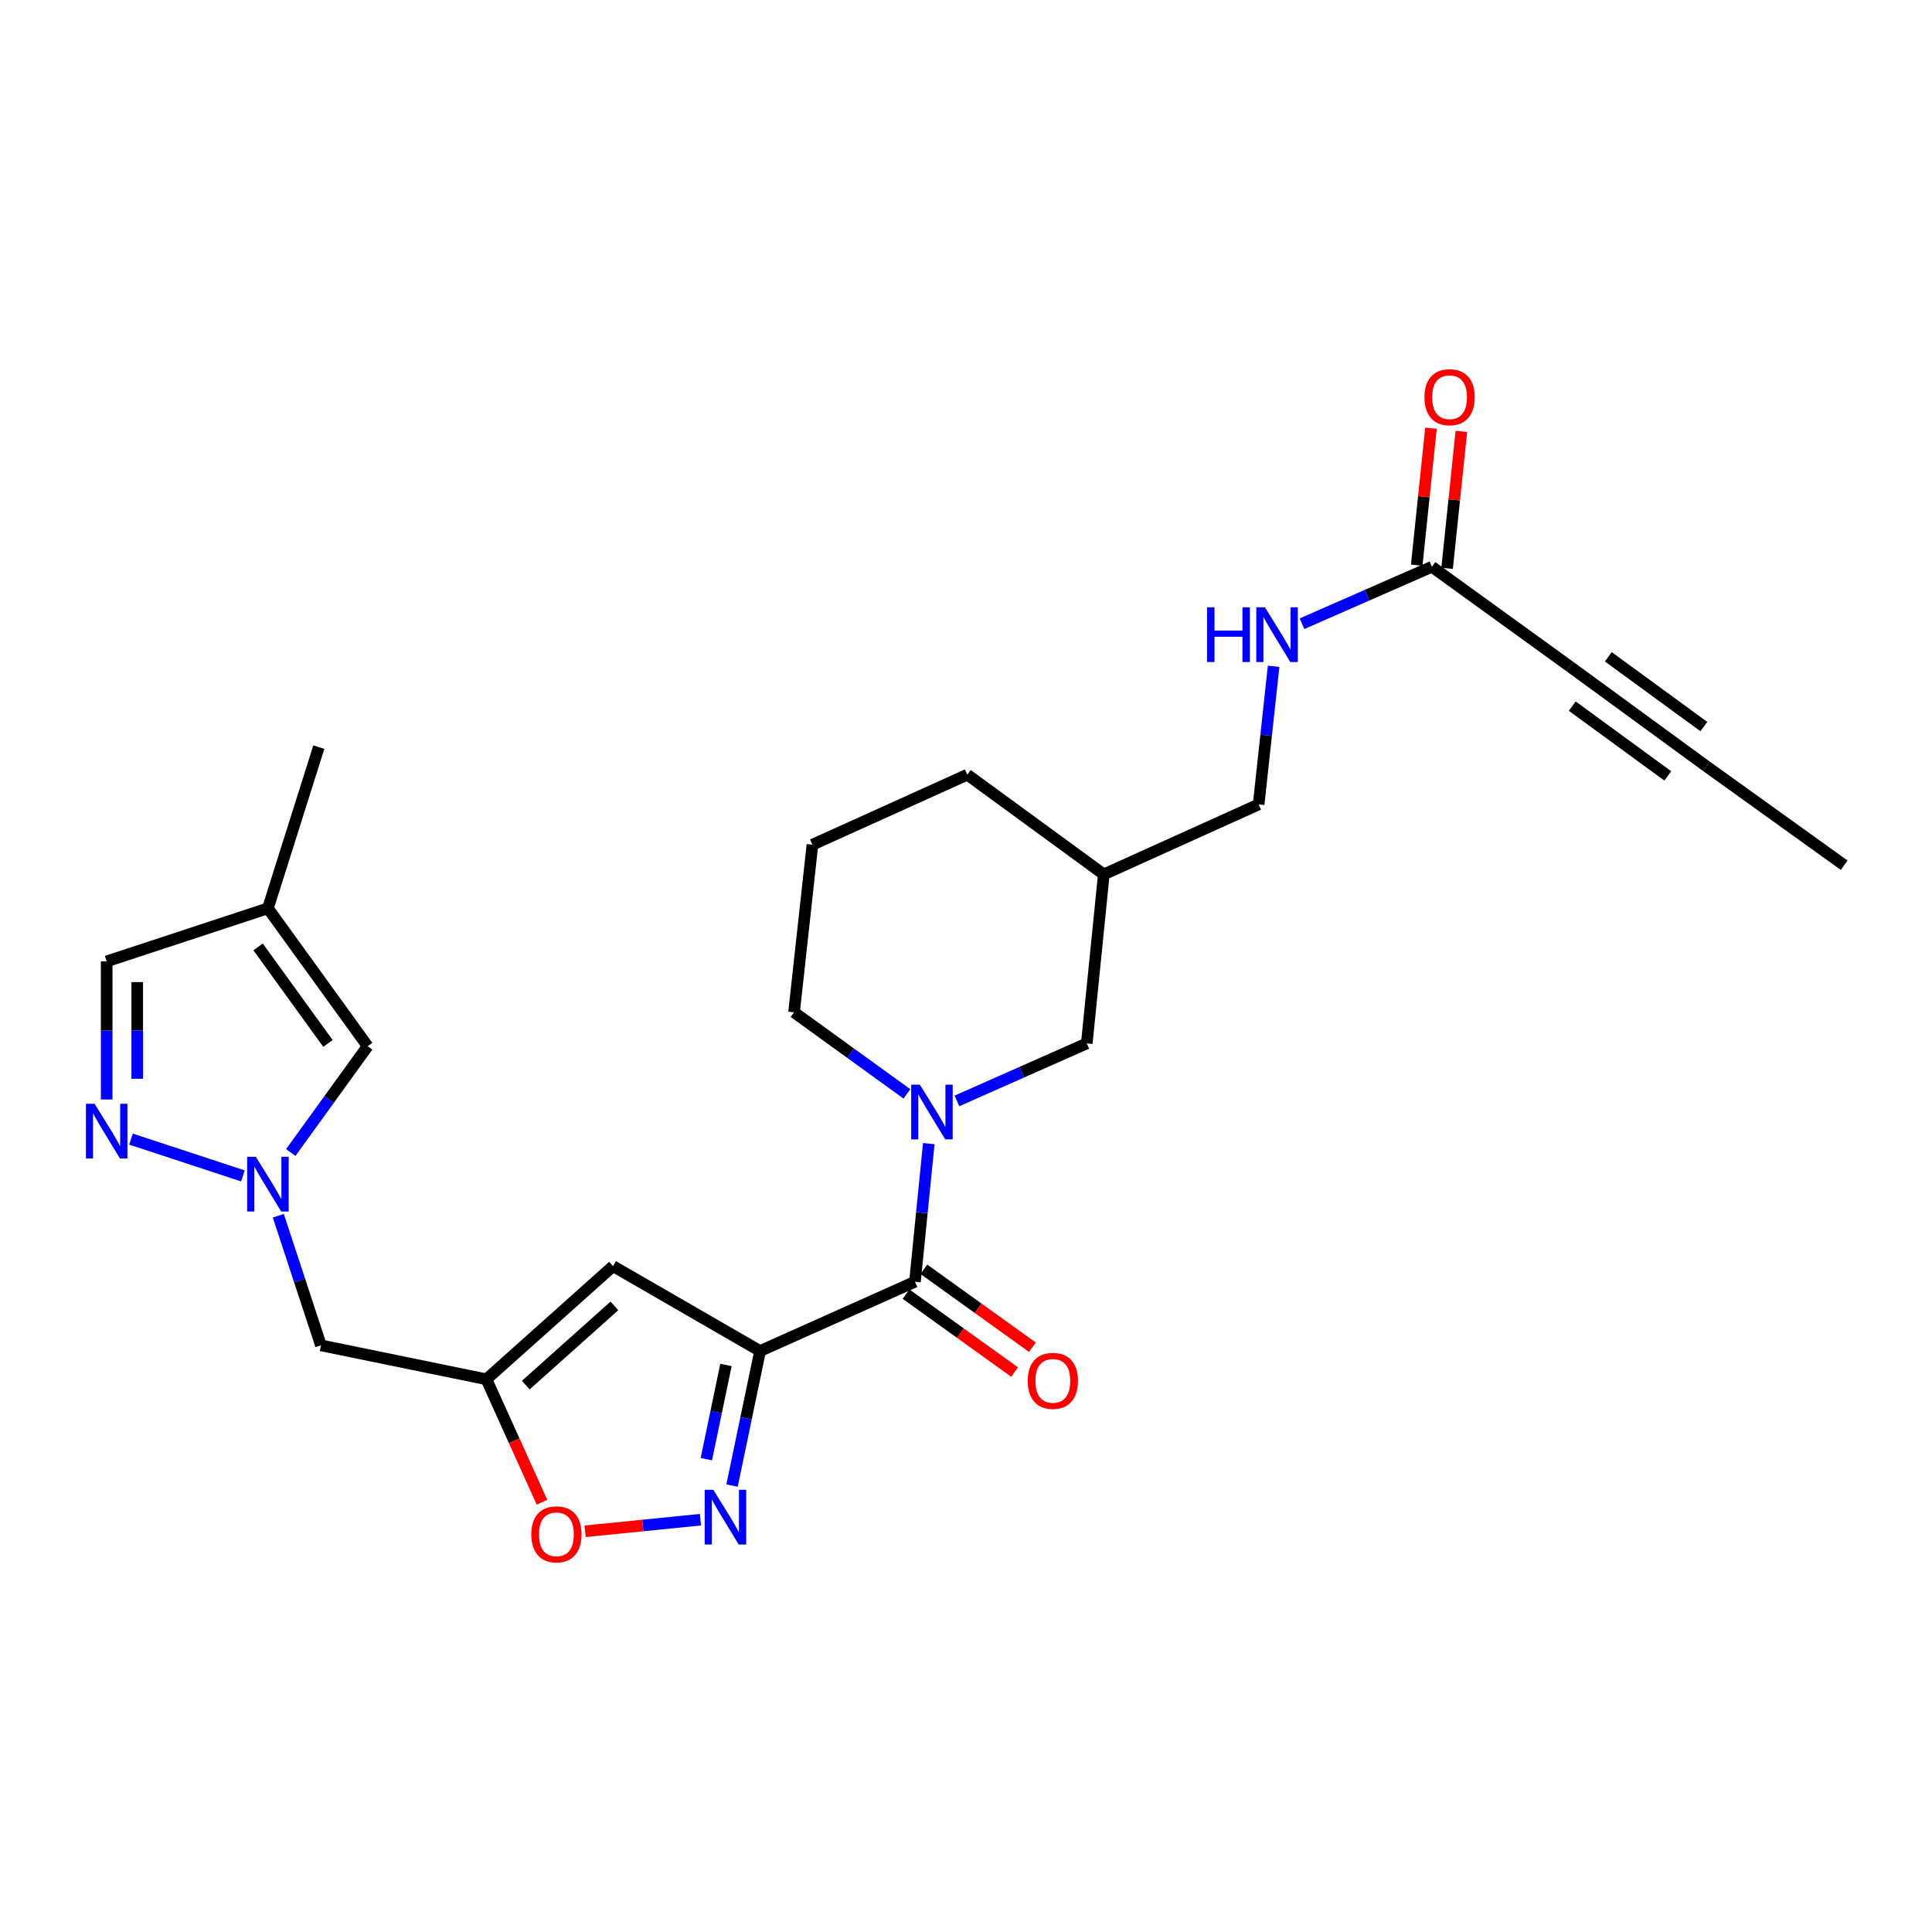 <?xml version='1.0' encoding='iso-8859-1'?>
<svg version='1.1' baseProfile='full'
              xmlns='http://www.w3.org/2000/svg'
                      xmlns:rdkit='http://www.rdkit.org/xml'
                      xmlns:xlink='http://www.w3.org/1999/xlink'
                  xml:space='preserve'
width='1000px' height='1000px' viewBox='0 0 1000 1000'>
<!-- END OF HEADER -->
<rect style='opacity:1.0;fill:#FFFFFF;stroke:none' width='1000' height='1000' x='0' y='0'> </rect>
<path class='bond-0' d='M 393.419,699.284 L 473.585,663.418' style='fill:none;fill-rule:evenodd;stroke:#000000;stroke-width:6px;stroke-linecap:butt;stroke-linejoin:miter;stroke-opacity:1' />
<path class='bond-1' d='M 393.419,699.284 L 386.161,734.11' style='fill:none;fill-rule:evenodd;stroke:#000000;stroke-width:6px;stroke-linecap:butt;stroke-linejoin:miter;stroke-opacity:1' />
<path class='bond-1' d='M 386.161,734.11 L 378.903,768.936' style='fill:none;fill-rule:evenodd;stroke:#0000FF;stroke-width:6px;stroke-linecap:butt;stroke-linejoin:miter;stroke-opacity:1' />
<path class='bond-1' d='M 375.759,706.505 L 370.678,730.883' style='fill:none;fill-rule:evenodd;stroke:#000000;stroke-width:6px;stroke-linecap:butt;stroke-linejoin:miter;stroke-opacity:1' />
<path class='bond-1' d='M 370.678,730.883 L 365.598,755.262' style='fill:none;fill-rule:evenodd;stroke:#0000FF;stroke-width:6px;stroke-linecap:butt;stroke-linejoin:miter;stroke-opacity:1' />
<path class='bond-3' d='M 393.419,699.284 L 317.303,655.352' style='fill:none;fill-rule:evenodd;stroke:#000000;stroke-width:6px;stroke-linecap:butt;stroke-linejoin:miter;stroke-opacity:1' />
<path class='bond-2' d='M 473.585,663.418 L 477.159,627.675' style='fill:none;fill-rule:evenodd;stroke:#000000;stroke-width:6px;stroke-linecap:butt;stroke-linejoin:miter;stroke-opacity:1' />
<path class='bond-2' d='M 477.159,627.675 L 480.734,591.931' style='fill:none;fill-rule:evenodd;stroke:#0000FF;stroke-width:6px;stroke-linecap:butt;stroke-linejoin:miter;stroke-opacity:1' />
<path class='bond-16' d='M 468.973,669.842 L 497.06,690.004' style='fill:none;fill-rule:evenodd;stroke:#000000;stroke-width:6px;stroke-linecap:butt;stroke-linejoin:miter;stroke-opacity:1' />
<path class='bond-16' d='M 497.06,690.004 L 525.148,710.166' style='fill:none;fill-rule:evenodd;stroke:#FF0000;stroke-width:6px;stroke-linecap:butt;stroke-linejoin:miter;stroke-opacity:1' />
<path class='bond-16' d='M 478.196,656.994 L 506.283,677.156' style='fill:none;fill-rule:evenodd;stroke:#000000;stroke-width:6px;stroke-linecap:butt;stroke-linejoin:miter;stroke-opacity:1' />
<path class='bond-16' d='M 506.283,677.156 L 534.37,697.318' style='fill:none;fill-rule:evenodd;stroke:#FF0000;stroke-width:6px;stroke-linecap:butt;stroke-linejoin:miter;stroke-opacity:1' />
<path class='bond-7' d='M 362.556,786.593 L 332.715,789.593' style='fill:none;fill-rule:evenodd;stroke:#0000FF;stroke-width:6px;stroke-linecap:butt;stroke-linejoin:miter;stroke-opacity:1' />
<path class='bond-7' d='M 332.715,789.593 L 302.874,792.593' style='fill:none;fill-rule:evenodd;stroke:#FF0000;stroke-width:6px;stroke-linecap:butt;stroke-linejoin:miter;stroke-opacity:1' />
<path class='bond-15' d='M 495.302,569.836 L 528.911,554.947' style='fill:none;fill-rule:evenodd;stroke:#0000FF;stroke-width:6px;stroke-linecap:butt;stroke-linejoin:miter;stroke-opacity:1' />
<path class='bond-15' d='M 528.911,554.947 L 562.519,540.059' style='fill:none;fill-rule:evenodd;stroke:#000000;stroke-width:6px;stroke-linecap:butt;stroke-linejoin:miter;stroke-opacity:1' />
<path class='bond-21' d='M 469.429,566.205 L 440.214,545.079' style='fill:none;fill-rule:evenodd;stroke:#0000FF;stroke-width:6px;stroke-linecap:butt;stroke-linejoin:miter;stroke-opacity:1' />
<path class='bond-21' d='M 440.214,545.079 L 411,523.954' style='fill:none;fill-rule:evenodd;stroke:#000000;stroke-width:6px;stroke-linecap:butt;stroke-linejoin:miter;stroke-opacity:1' />
<path class='bond-5' d='M 317.303,655.352 L 251.775,713.922' style='fill:none;fill-rule:evenodd;stroke:#000000;stroke-width:6px;stroke-linecap:butt;stroke-linejoin:miter;stroke-opacity:1' />
<path class='bond-5' d='M 318.013,675.929 L 272.144,716.928' style='fill:none;fill-rule:evenodd;stroke:#000000;stroke-width:6px;stroke-linecap:butt;stroke-linejoin:miter;stroke-opacity:1' />
<path class='bond-4' d='M 144.049,629.262 L 155.083,662.81' style='fill:none;fill-rule:evenodd;stroke:#0000FF;stroke-width:6px;stroke-linecap:butt;stroke-linejoin:miter;stroke-opacity:1' />
<path class='bond-4' d='M 155.083,662.81 L 166.117,696.358' style='fill:none;fill-rule:evenodd;stroke:#000000;stroke-width:6px;stroke-linecap:butt;stroke-linejoin:miter;stroke-opacity:1' />
<path class='bond-6' d='M 125.733,608.651 L 67.813,589.6' style='fill:none;fill-rule:evenodd;stroke:#0000FF;stroke-width:6px;stroke-linecap:butt;stroke-linejoin:miter;stroke-opacity:1' />
<path class='bond-8' d='M 150.5,596.543 L 170.394,569.03' style='fill:none;fill-rule:evenodd;stroke:#0000FF;stroke-width:6px;stroke-linecap:butt;stroke-linejoin:miter;stroke-opacity:1' />
<path class='bond-8' d='M 170.394,569.03 L 190.289,541.517' style='fill:none;fill-rule:evenodd;stroke:#000000;stroke-width:6px;stroke-linecap:butt;stroke-linejoin:miter;stroke-opacity:1' />
<path class='bond-11' d='M 251.775,713.922 L 166.117,696.358' style='fill:none;fill-rule:evenodd;stroke:#000000;stroke-width:6px;stroke-linecap:butt;stroke-linejoin:miter;stroke-opacity:1' />
<path class='bond-26' d='M 251.775,713.922 L 266.155,745.745' style='fill:none;fill-rule:evenodd;stroke:#000000;stroke-width:6px;stroke-linecap:butt;stroke-linejoin:miter;stroke-opacity:1' />
<path class='bond-26' d='M 266.155,745.745 L 280.536,777.568' style='fill:none;fill-rule:evenodd;stroke:#FF0000;stroke-width:6px;stroke-linecap:butt;stroke-linejoin:miter;stroke-opacity:1' />
<path class='bond-14' d='M 55.217,569.101 L 55.217,533.357' style='fill:none;fill-rule:evenodd;stroke:#0000FF;stroke-width:6px;stroke-linecap:butt;stroke-linejoin:miter;stroke-opacity:1' />
<path class='bond-14' d='M 55.217,533.357 L 55.217,497.612' style='fill:none;fill-rule:evenodd;stroke:#000000;stroke-width:6px;stroke-linecap:butt;stroke-linejoin:miter;stroke-opacity:1' />
<path class='bond-14' d='M 71.032,558.378 L 71.032,533.357' style='fill:none;fill-rule:evenodd;stroke:#0000FF;stroke-width:6px;stroke-linecap:butt;stroke-linejoin:miter;stroke-opacity:1' />
<path class='bond-14' d='M 71.032,533.357 L 71.032,508.336' style='fill:none;fill-rule:evenodd;stroke:#000000;stroke-width:6px;stroke-linecap:butt;stroke-linejoin:miter;stroke-opacity:1' />
<path class='bond-10' d='M 190.289,541.517 L 138.669,470.146' style='fill:none;fill-rule:evenodd;stroke:#000000;stroke-width:6px;stroke-linecap:butt;stroke-linejoin:miter;stroke-opacity:1' />
<path class='bond-10' d='M 169.731,540.08 L 133.597,490.12' style='fill:none;fill-rule:evenodd;stroke:#000000;stroke-width:6px;stroke-linecap:butt;stroke-linejoin:miter;stroke-opacity:1' />
<path class='bond-9' d='M 812.533,344.977 L 741.153,293.358' style='fill:none;fill-rule:evenodd;stroke:#000000;stroke-width:6px;stroke-linecap:butt;stroke-linejoin:miter;stroke-opacity:1' />
<path class='bond-13' d='M 812.533,344.977 L 883.175,396.588' style='fill:none;fill-rule:evenodd;stroke:#000000;stroke-width:6px;stroke-linecap:butt;stroke-linejoin:miter;stroke-opacity:1' />
<path class='bond-13' d='M 813.799,365.489 L 863.248,401.616' style='fill:none;fill-rule:evenodd;stroke:#000000;stroke-width:6px;stroke-linecap:butt;stroke-linejoin:miter;stroke-opacity:1' />
<path class='bond-13' d='M 832.459,339.948 L 881.908,376.076' style='fill:none;fill-rule:evenodd;stroke:#000000;stroke-width:6px;stroke-linecap:butt;stroke-linejoin:miter;stroke-opacity:1' />
<path class='bond-22' d='M 138.669,470.146 L 165.019,386.712' style='fill:none;fill-rule:evenodd;stroke:#000000;stroke-width:6px;stroke-linecap:butt;stroke-linejoin:miter;stroke-opacity:1' />
<path class='bond-28' d='M 138.669,470.146 L 55.217,497.612' style='fill:none;fill-rule:evenodd;stroke:#000000;stroke-width:6px;stroke-linecap:butt;stroke-linejoin:miter;stroke-opacity:1' />
<path class='bond-12' d='M 741.153,293.358 L 707.539,308.096' style='fill:none;fill-rule:evenodd;stroke:#000000;stroke-width:6px;stroke-linecap:butt;stroke-linejoin:miter;stroke-opacity:1' />
<path class='bond-12' d='M 707.539,308.096 L 673.924,322.834' style='fill:none;fill-rule:evenodd;stroke:#0000FF;stroke-width:6px;stroke-linecap:butt;stroke-linejoin:miter;stroke-opacity:1' />
<path class='bond-18' d='M 749.018,294.177 L 752.708,258.738' style='fill:none;fill-rule:evenodd;stroke:#000000;stroke-width:6px;stroke-linecap:butt;stroke-linejoin:miter;stroke-opacity:1' />
<path class='bond-18' d='M 752.708,258.738 L 756.398,223.299' style='fill:none;fill-rule:evenodd;stroke:#FF0000;stroke-width:6px;stroke-linecap:butt;stroke-linejoin:miter;stroke-opacity:1' />
<path class='bond-18' d='M 733.288,292.539 L 736.978,257.1' style='fill:none;fill-rule:evenodd;stroke:#000000;stroke-width:6px;stroke-linecap:butt;stroke-linejoin:miter;stroke-opacity:1' />
<path class='bond-18' d='M 736.978,257.1 L 740.668,221.661' style='fill:none;fill-rule:evenodd;stroke:#FF0000;stroke-width:6px;stroke-linecap:butt;stroke-linejoin:miter;stroke-opacity:1' />
<path class='bond-23' d='M 883.175,396.588 L 954.545,447.838' style='fill:none;fill-rule:evenodd;stroke:#000000;stroke-width:6px;stroke-linecap:butt;stroke-linejoin:miter;stroke-opacity:1' />
<path class='bond-19' d='M 562.519,540.059 L 571.323,452.583' style='fill:none;fill-rule:evenodd;stroke:#000000;stroke-width:6px;stroke-linecap:butt;stroke-linejoin:miter;stroke-opacity:1' />
<path class='bond-17' d='M 659.221,344.872 L 655.346,380.614' style='fill:none;fill-rule:evenodd;stroke:#0000FF;stroke-width:6px;stroke-linecap:butt;stroke-linejoin:miter;stroke-opacity:1' />
<path class='bond-17' d='M 655.346,380.614 L 651.472,416.357' style='fill:none;fill-rule:evenodd;stroke:#000000;stroke-width:6px;stroke-linecap:butt;stroke-linejoin:miter;stroke-opacity:1' />
<path class='bond-20' d='M 571.323,452.583 L 651.472,416.357' style='fill:none;fill-rule:evenodd;stroke:#000000;stroke-width:6px;stroke-linecap:butt;stroke-linejoin:miter;stroke-opacity:1' />
<path class='bond-27' d='M 571.323,452.583 L 500.681,400.972' style='fill:none;fill-rule:evenodd;stroke:#000000;stroke-width:6px;stroke-linecap:butt;stroke-linejoin:miter;stroke-opacity:1' />
<path class='bond-24' d='M 411,523.954 L 420.515,437.215' style='fill:none;fill-rule:evenodd;stroke:#000000;stroke-width:6px;stroke-linecap:butt;stroke-linejoin:miter;stroke-opacity:1' />
<path class='bond-25' d='M 420.515,437.215 L 500.681,400.972' style='fill:none;fill-rule:evenodd;stroke:#000000;stroke-width:6px;stroke-linecap:butt;stroke-linejoin:miter;stroke-opacity:1' />
<path  class='atom-2' d='M 369.235 771.133
L 378.515 786.133
Q 379.435 787.613, 380.915 790.293
Q 382.395 792.973, 382.475 793.133
L 382.475 771.133
L 386.235 771.133
L 386.235 799.453
L 382.355 799.453
L 372.395 783.053
Q 371.235 781.133, 369.995 778.933
Q 368.795 776.733, 368.435 776.053
L 368.435 799.453
L 364.755 799.453
L 364.755 771.133
L 369.235 771.133
' fill='#0000FF'/>
<path  class='atom-3' d='M 476.111 561.404
L 485.391 576.404
Q 486.311 577.884, 487.791 580.564
Q 489.271 583.244, 489.351 583.404
L 489.351 561.404
L 493.111 561.404
L 493.111 589.724
L 489.231 589.724
L 479.271 573.324
Q 478.111 571.404, 476.871 569.204
Q 475.671 567.004, 475.311 566.324
L 475.311 589.724
L 471.631 589.724
L 471.631 561.404
L 476.111 561.404
' fill='#0000FF'/>
<path  class='atom-5' d='M 132.409 598.746
L 141.689 613.746
Q 142.609 615.226, 144.089 617.906
Q 145.569 620.586, 145.649 620.746
L 145.649 598.746
L 149.409 598.746
L 149.409 627.066
L 145.529 627.066
L 135.569 610.666
Q 134.409 608.746, 133.169 606.546
Q 131.969 604.346, 131.609 603.666
L 131.609 627.066
L 127.929 627.066
L 127.929 598.746
L 132.409 598.746
' fill='#0000FF'/>
<path  class='atom-7' d='M 48.957 571.297
L 58.237 586.297
Q 59.157 587.777, 60.637 590.457
Q 62.117 593.137, 62.197 593.297
L 62.197 571.297
L 65.957 571.297
L 65.957 599.617
L 62.077 599.617
L 52.117 583.217
Q 50.957 581.297, 49.717 579.097
Q 48.517 576.897, 48.157 576.217
L 48.157 599.617
L 44.477 599.617
L 44.477 571.297
L 48.957 571.297
' fill='#0000FF'/>
<path  class='atom-8' d='M 275.001 794.168
Q 275.001 787.368, 278.361 783.568
Q 281.721 779.768, 288.001 779.768
Q 294.281 779.768, 297.641 783.568
Q 301.001 787.368, 301.001 794.168
Q 301.001 801.048, 297.601 804.968
Q 294.201 808.848, 288.001 808.848
Q 281.761 808.848, 278.361 804.968
Q 275.001 801.088, 275.001 794.168
M 288.001 805.648
Q 292.321 805.648, 294.641 802.768
Q 297.001 799.848, 297.001 794.168
Q 297.001 788.608, 294.641 785.808
Q 292.321 782.968, 288.001 782.968
Q 283.681 782.968, 281.321 785.768
Q 279.001 788.568, 279.001 794.168
Q 279.001 799.888, 281.321 802.768
Q 283.681 805.648, 288.001 805.648
' fill='#FF0000'/>
<path  class='atom-17' d='M 531.955 714.731
Q 531.955 707.931, 535.315 704.131
Q 538.675 700.331, 544.955 700.331
Q 551.235 700.331, 554.595 704.131
Q 557.955 707.931, 557.955 714.731
Q 557.955 721.611, 554.555 725.531
Q 551.155 729.411, 544.955 729.411
Q 538.715 729.411, 535.315 725.531
Q 531.955 721.651, 531.955 714.731
M 544.955 726.211
Q 549.275 726.211, 551.595 723.331
Q 553.955 720.411, 553.955 714.731
Q 553.955 709.171, 551.595 706.371
Q 549.275 703.531, 544.955 703.531
Q 540.635 703.531, 538.275 706.331
Q 535.955 709.131, 535.955 714.731
Q 535.955 720.451, 538.275 723.331
Q 540.635 726.211, 544.955 726.211
' fill='#FF0000'/>
<path  class='atom-18' d='M 624.776 314.343
L 628.616 314.343
L 628.616 326.383
L 643.096 326.383
L 643.096 314.343
L 646.936 314.343
L 646.936 342.663
L 643.096 342.663
L 643.096 329.583
L 628.616 329.583
L 628.616 342.663
L 624.776 342.663
L 624.776 314.343
' fill='#0000FF'/>
<path  class='atom-18' d='M 654.736 314.343
L 664.016 329.343
Q 664.936 330.823, 666.416 333.503
Q 667.896 336.183, 667.976 336.343
L 667.976 314.343
L 671.736 314.343
L 671.736 342.663
L 667.856 342.663
L 657.896 326.263
Q 656.736 324.343, 655.496 322.143
Q 654.296 319.943, 653.936 319.263
L 653.936 342.663
L 650.256 342.663
L 650.256 314.343
L 654.736 314.343
' fill='#0000FF'/>
<path  class='atom-19' d='M 737.3 205.592
Q 737.3 198.792, 740.66 194.992
Q 744.02 191.192, 750.3 191.192
Q 756.58 191.192, 759.94 194.992
Q 763.3 198.792, 763.3 205.592
Q 763.3 212.472, 759.9 216.392
Q 756.5 220.272, 750.3 220.272
Q 744.06 220.272, 740.66 216.392
Q 737.3 212.512, 737.3 205.592
M 750.3 217.072
Q 754.62 217.072, 756.94 214.192
Q 759.3 211.272, 759.3 205.592
Q 759.3 200.032, 756.94 197.232
Q 754.62 194.392, 750.3 194.392
Q 745.98 194.392, 743.62 197.192
Q 741.3 199.992, 741.3 205.592
Q 741.3 211.312, 743.62 214.192
Q 745.98 217.072, 750.3 217.072
' fill='#FF0000'/>
</svg>
